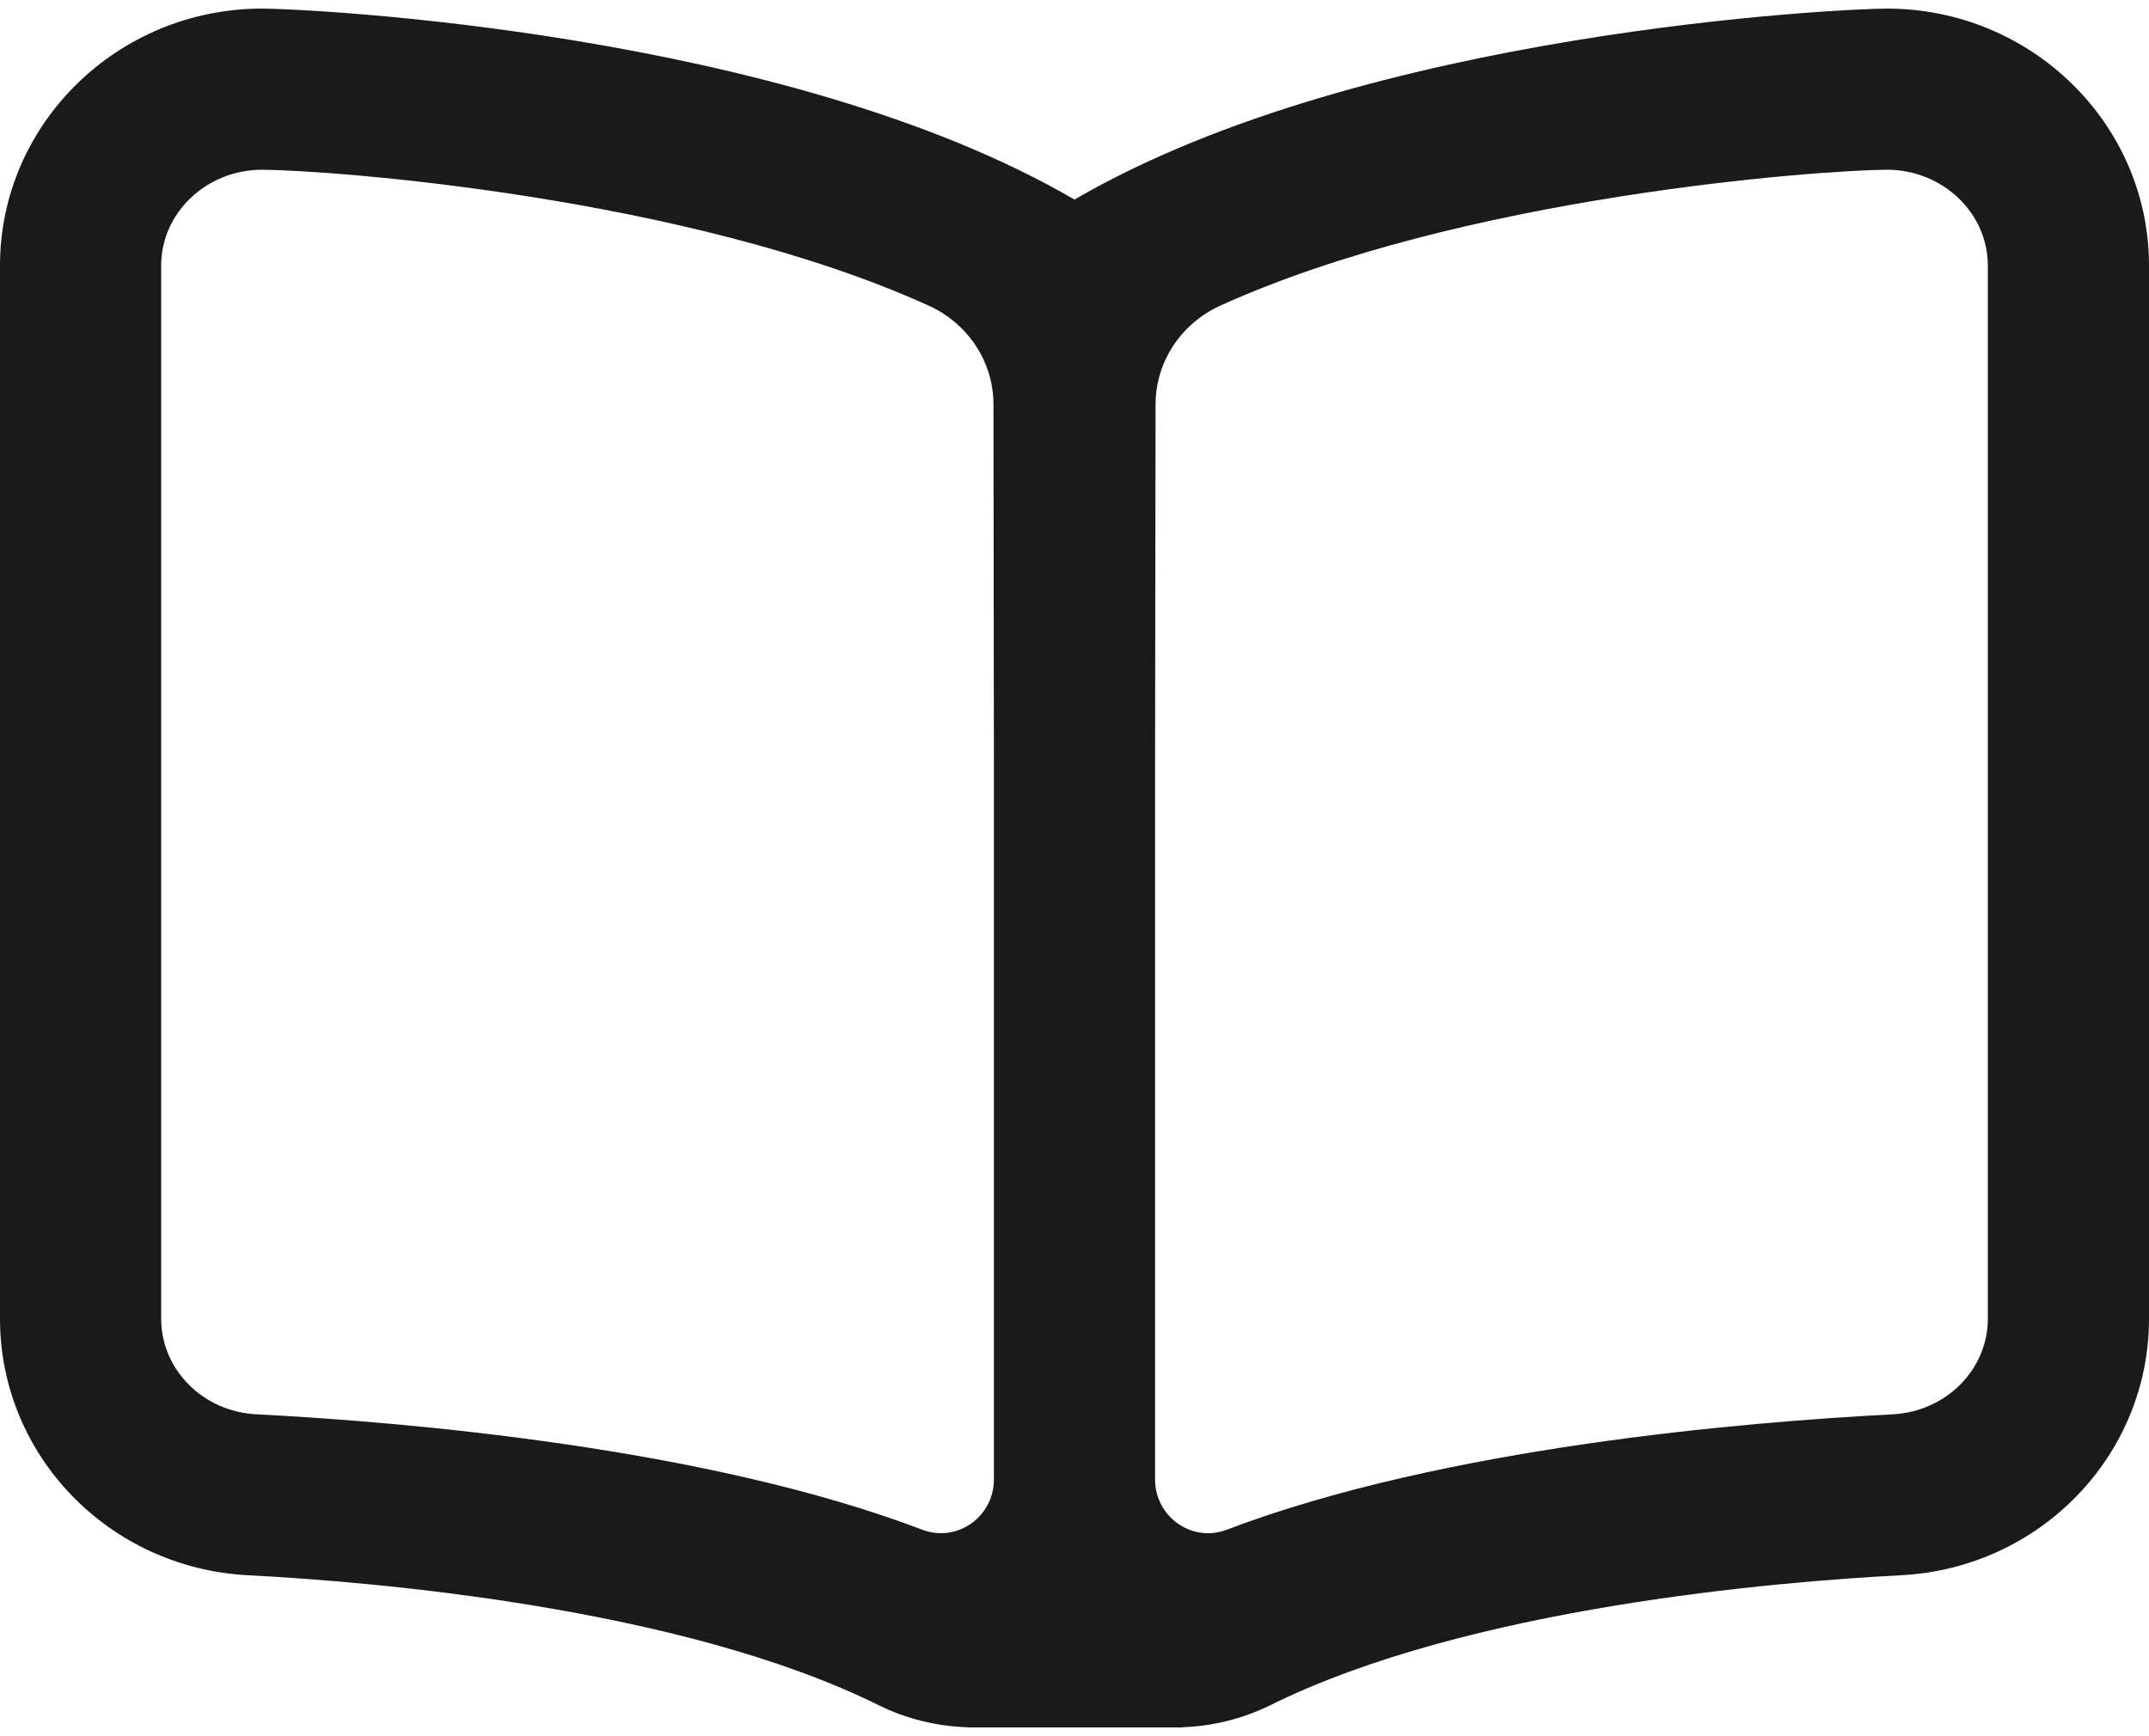 <?xml version="1.0" encoding="UTF-8"?>
<svg width="125px" height="101px" viewBox="0 0 125 101" version="1.1" xmlns="http://www.w3.org/2000/svg" xmlns:xlink="http://www.w3.org/1999/xlink">
    <!-- Generator: Sketch 63.1 (92452) - https://sketch.com -->
    <title>Book</title>
    <desc>Created with Sketch.</desc>
    <g id="Page-1" stroke="none" stroke-width="1" fill="none" fill-rule="evenodd">
        <g id="Artboard" transform="translate(-1587, -1508)" fill="#1A1A1A" fill-rule="nonzero">
            <path d="M1655.752,1608.5 L1655.752,1608.49 C1657.527,1608.434 1659.297,1607.996 1660.896,1607.205 C1672.404,1601.504 1690.379,1600.021 1697.562,1599.648 C1705.658,1599.236 1712,1592.68 1712,1584.725 L1712,1523.451 C1712,1515.207 1705.158,1508.5 1696.748,1508.5 C1694.312,1508.5 1666.396,1509.768 1649.5,1519.611 C1632.603,1509.768 1604.687,1508.5 1602.252,1508.5 C1593.842,1508.5 1587,1515.207 1587,1523.451 L1587,1584.725 C1587,1592.68 1593.342,1599.236 1601.437,1599.648 C1608.621,1600.021 1626.596,1601.504 1638.103,1607.205 C1639.703,1607.996 1641.473,1608.434 1643.248,1608.49 L1643.248,1608.5 L1655.752,1608.5 Z M1640.646,1596.998 C1628.043,1592.205 1610.576,1590.734 1601.914,1590.283 C1598.809,1590.127 1596.375,1587.686 1596.375,1584.725 L1596.375,1523.451 C1596.375,1520.377 1599.012,1517.875 1602.246,1517.875 C1606.139,1517.895 1626.963,1519.4 1641.021,1525.783 C1643.293,1526.815 1644.785,1529.037 1644.787,1531.533 L1644.812,1552.25 L1644.812,1594.076 C1644.812,1596.242 1642.672,1597.769 1640.646,1596.998 Z M1654.187,1594.078 L1654.187,1552.25 L1654.215,1531.531 C1654.219,1529.035 1655.709,1526.815 1657.98,1525.782 C1672.039,1519.4 1692.863,1517.895 1696.754,1517.875 C1699.988,1517.875 1702.625,1520.377 1702.625,1523.451 L1702.625,1584.725 C1702.625,1587.686 1700.191,1590.127 1697.086,1590.285 C1688.424,1590.734 1670.957,1592.205 1658.353,1597 C1656.328,1597.769 1654.187,1596.244 1654.187,1594.078 Z" id="Book"></path>
        </g>
    </g>
</svg>
